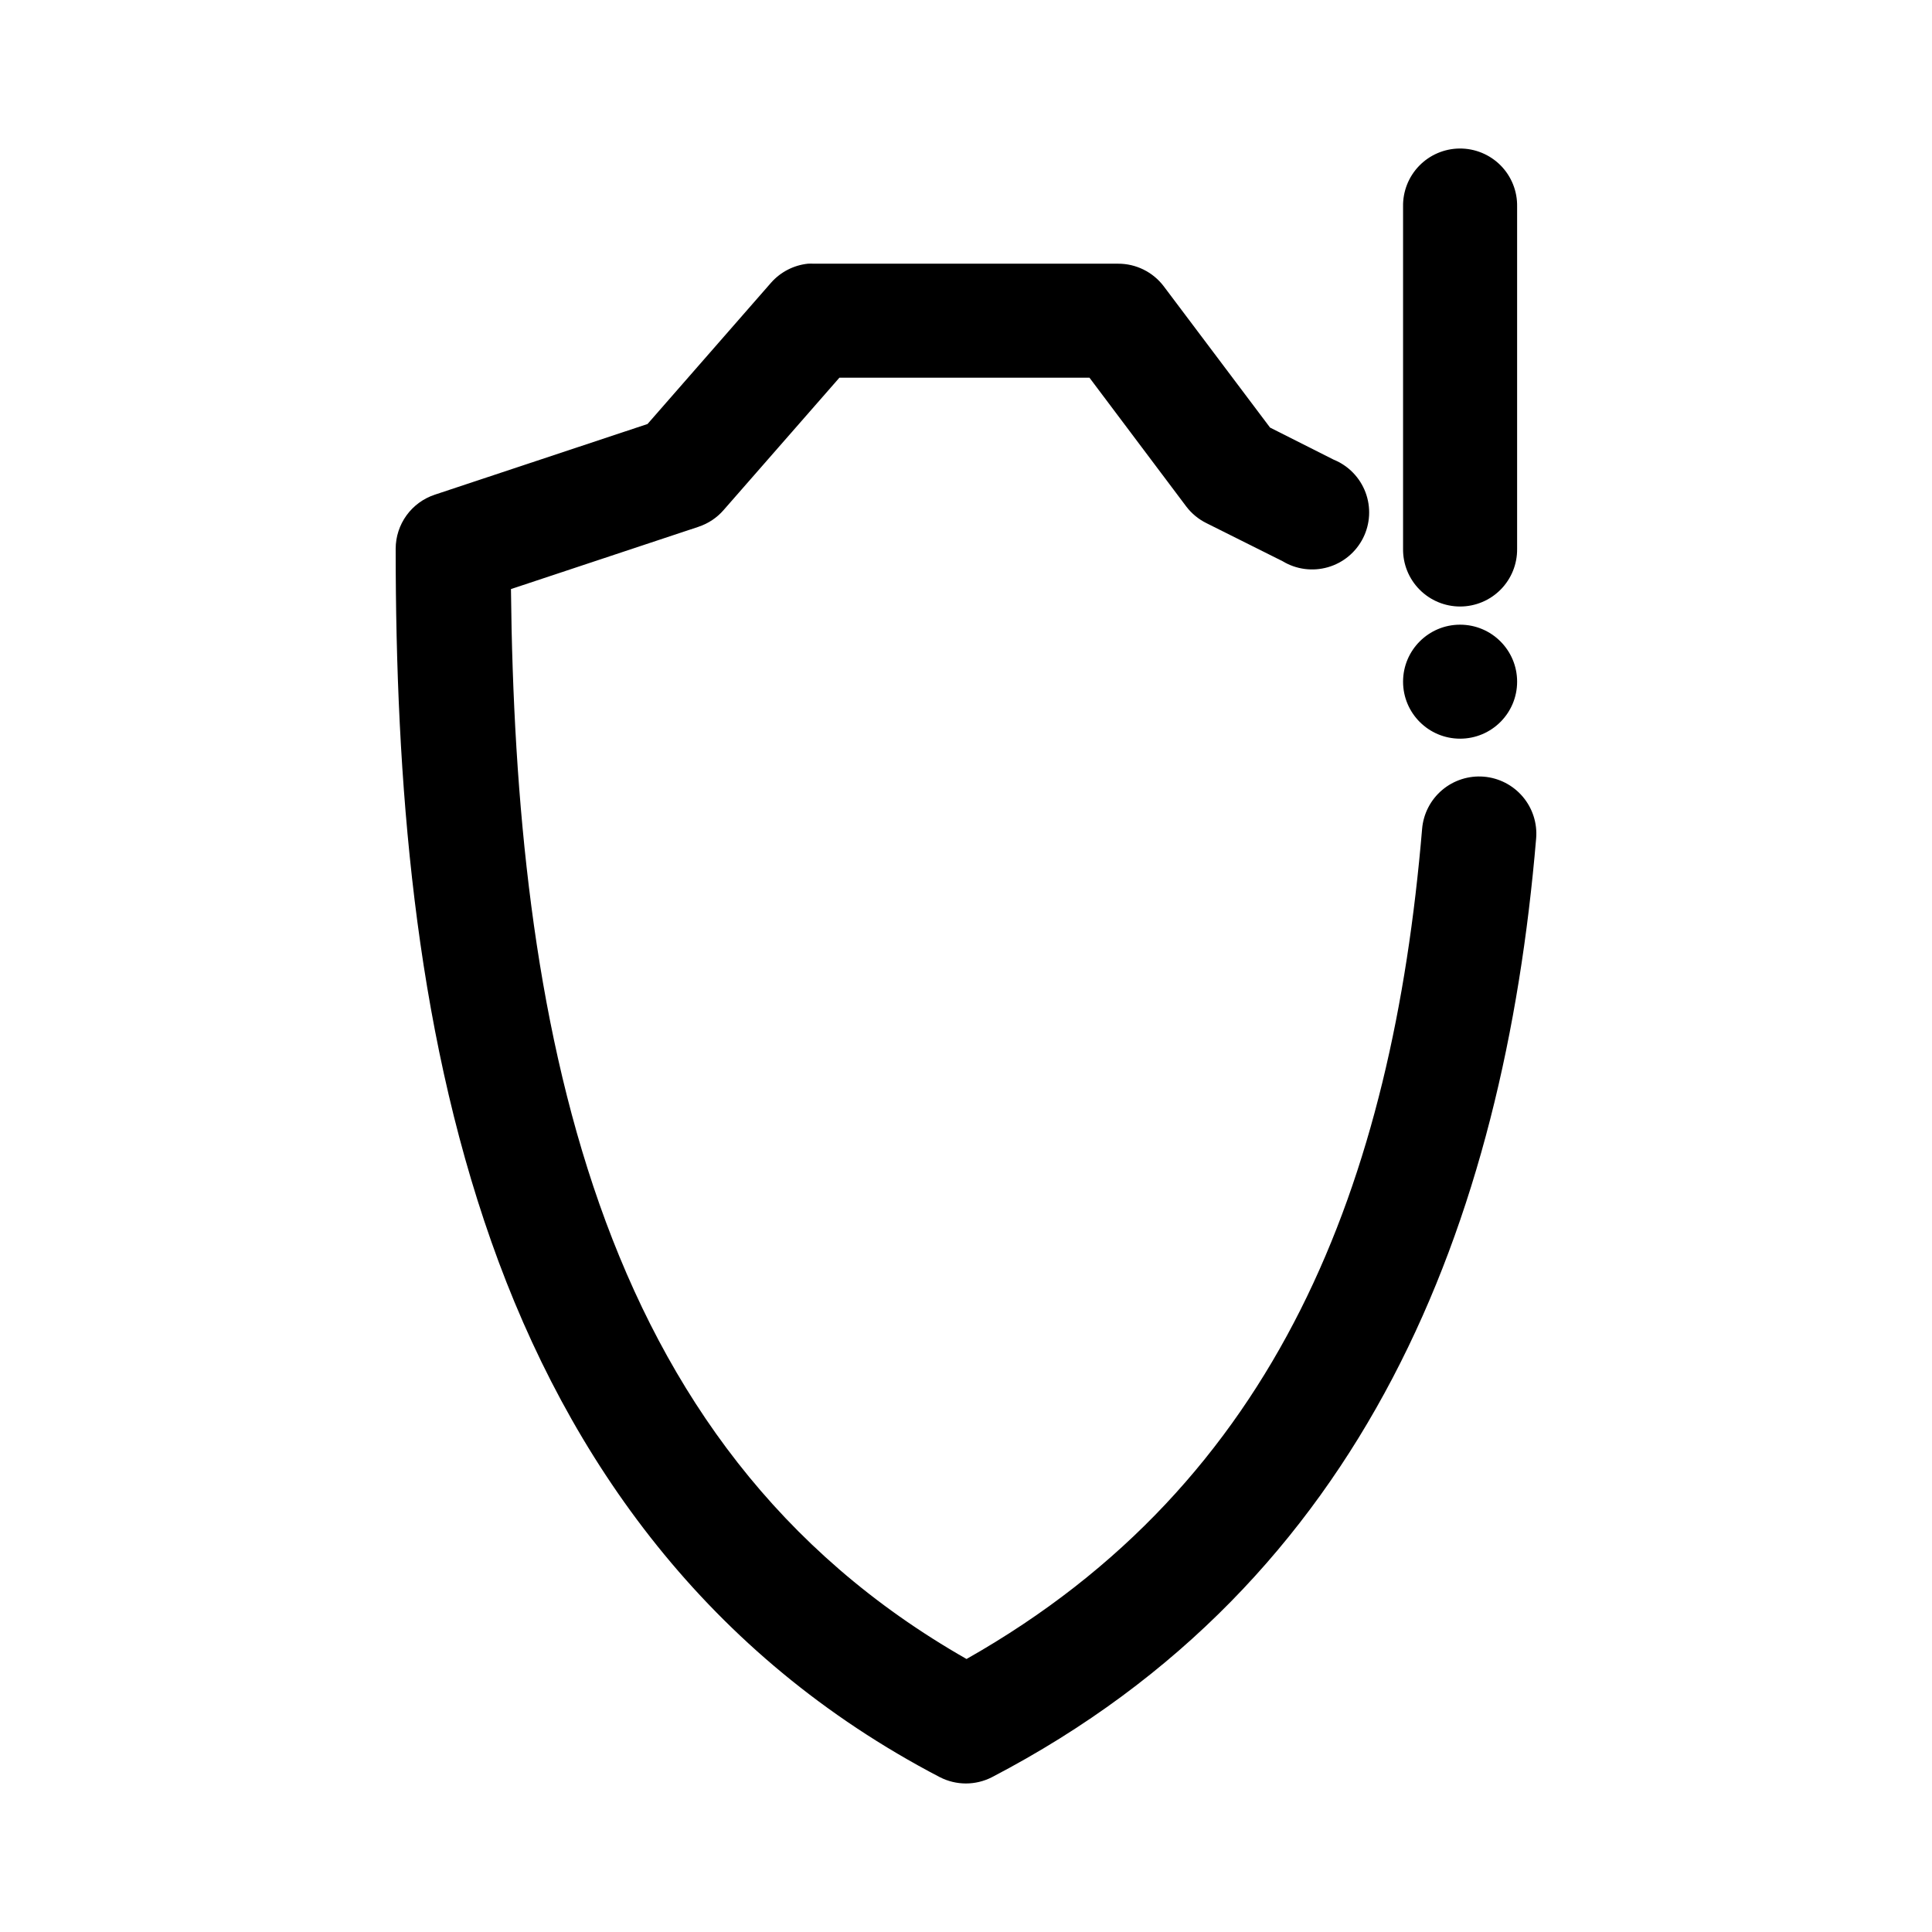 <?xml version="1.0" encoding="UTF-8"?>
<!-- Uploaded to: SVG Repo, www.svgrepo.com, Generator: SVG Repo Mixer Tools -->
<svg fill="#000000" width="800px" height="800px" version="1.1" viewBox="144 144 512 512" xmlns="http://www.w3.org/2000/svg">
 <path d="m530.78 183.36c-4.035 0.039-7.887 1.695-10.695 4.59-2.809 2.898-4.34 6.797-4.258 10.828v90.633c-0.059 4.043 1.508 7.938 4.352 10.82 2.84 2.879 6.715 4.5 10.762 4.5 4.043 0 7.922-1.621 10.762-4.5 2.84-2.883 4.406-6.777 4.348-10.82v-90.633c0.086-4.086-1.492-8.035-4.367-10.941-2.879-2.902-6.812-4.519-10.902-4.477zm-172.68 30.523h0.004c-3.769 0.395-7.254 2.195-9.762 5.035l-32.742 37.449-56.355 18.723h0.004c-3.019 0.992-5.648 2.91-7.512 5.481-1.863 2.57-2.871 5.664-2.879 8.84 0 61.258 4.902 125.62 25.344 183.62 20.441 58 57.27 109.81 118.85 141.93v-0.004c4.344 2.242 9.504 2.242 13.852 0 99.355-51.812 135.63-147.29 144.19-248.76 0.336-4.004-0.938-7.981-3.535-11.051-2.598-3.07-6.309-4.984-10.316-5.32-4.012-0.332-7.988 0.941-11.059 3.539-3.07 2.598-4.981 6.309-5.312 10.316-7.879 93.41-37.82 173.05-120.73 219.97-49.762-28.367-79.543-70.195-97.281-120.53-17.488-49.625-22.855-106.82-23.453-163.01l49.742-16.52-0.004-0.004c2.559-0.852 4.84-2.371 6.609-4.406l30.695-35.086h66.27l25.66 34.145c1.418 1.863 3.25 3.371 5.352 4.406l20.148 10.07h0.004c3.602 2.188 7.957 2.769 12.012 1.605 4.055-1.16 7.438-3.965 9.332-7.731 1.898-3.766 2.129-8.152 0.648-12.102-1.484-3.945-4.551-7.094-8.457-8.68l-16.844-8.496-28.176-37.449c-2.875-3.789-7.363-6.004-12.121-5.981h-80.594c-0.527-0.027-1.051-0.027-1.574 0zm172.84 95.664c-8.348 0-15.113 6.762-15.113 15.105s6.766 15.105 15.113 15.105 15.113-6.762 15.113-15.105-6.766-15.105-15.113-15.105z"/>
</svg>
